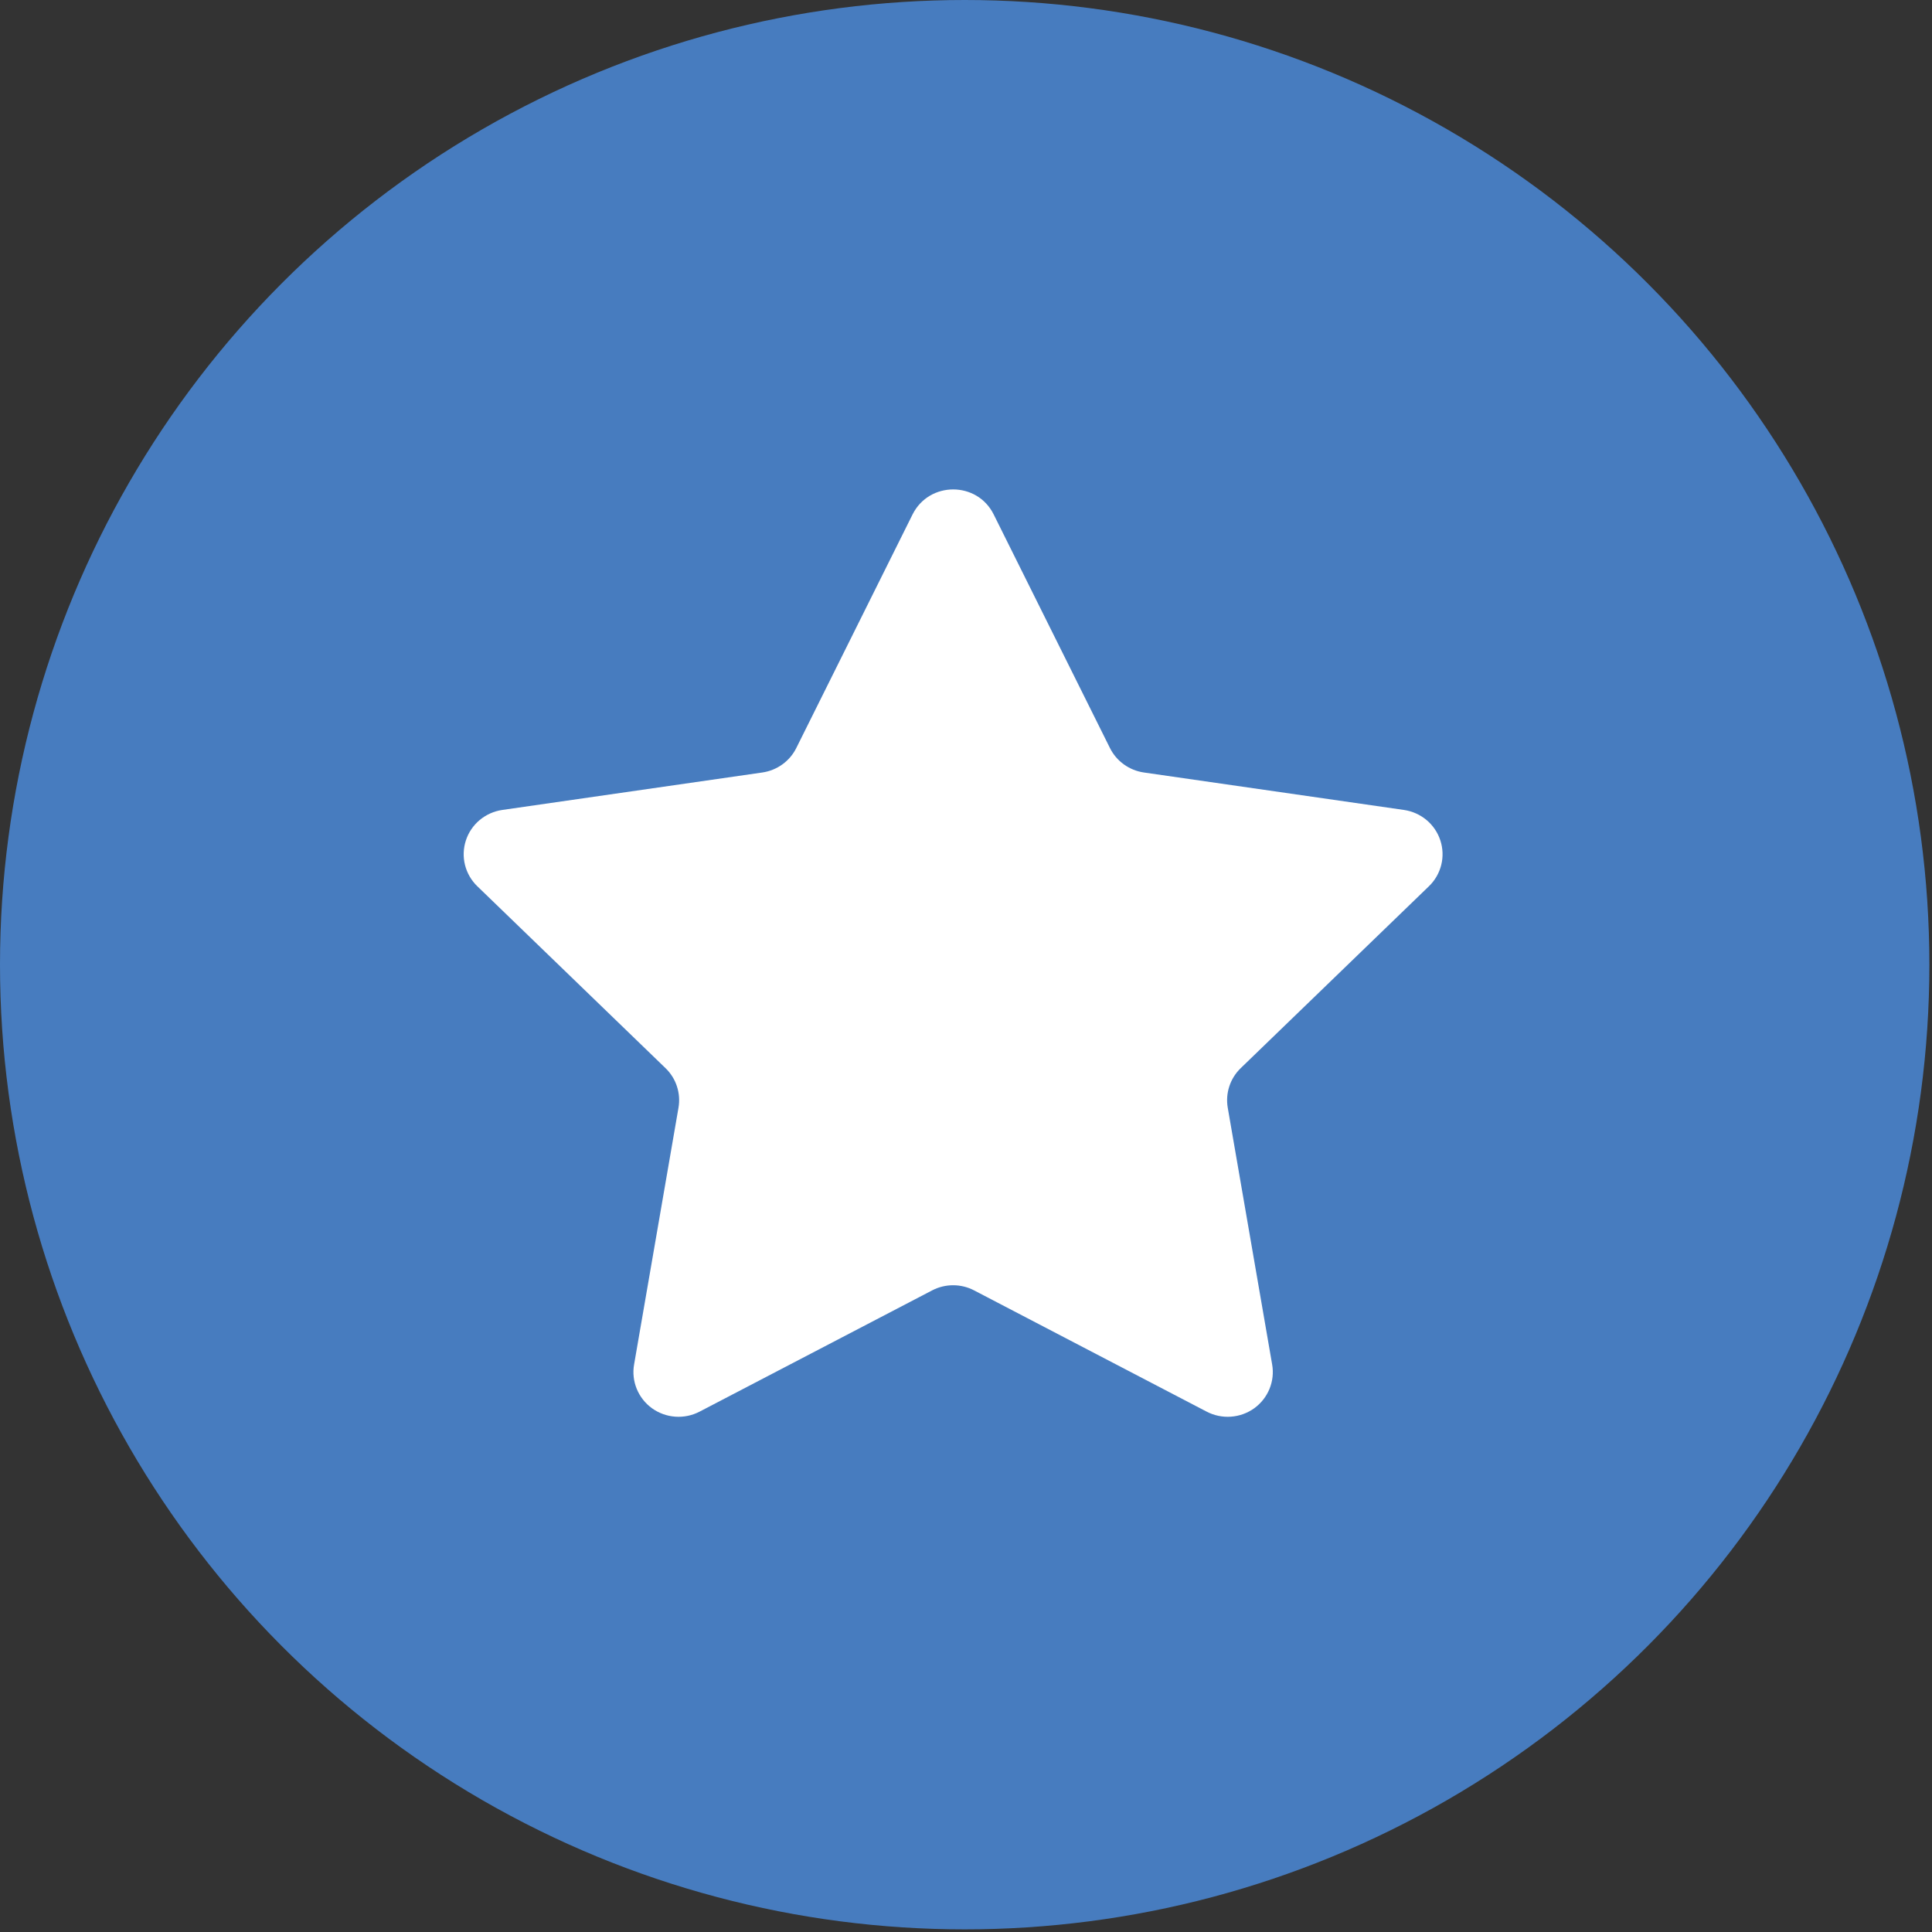<?xml version="1.0" encoding="UTF-8"?> <svg xmlns="http://www.w3.org/2000/svg" width="75" height="75" viewBox="0 0 75 75" fill="none"><rect x="0" y="0" width="75" height="75" fill="#333333" stroke="none"/><circle cx="37.449" cy="37.449" r="37.449" fill="#477CBF"></circle><path d="M38.573 19.967L43.088 29.038C43.214 29.291 43.399 29.509 43.629 29.674C43.859 29.84 44.125 29.947 44.406 29.988L54.501 31.442C54.824 31.489 55.128 31.624 55.378 31.833C55.628 32.042 55.813 32.316 55.914 32.624C56.015 32.932 56.027 33.263 55.949 33.577C55.87 33.892 55.705 34.178 55.471 34.404L48.165 41.465C47.752 41.864 47.565 42.438 47.661 43.001L49.385 52.971C49.441 53.29 49.404 53.618 49.281 53.918C49.158 54.218 48.953 54.478 48.689 54.669C48.424 54.859 48.112 54.972 47.786 54.995C47.46 55.019 47.134 54.951 46.845 54.801L37.815 50.093C37.564 49.962 37.284 49.893 37 49.893C36.716 49.893 36.436 49.962 36.185 50.093L27.155 54.801C26.866 54.951 26.54 55.019 26.214 54.995C25.888 54.972 25.576 54.859 25.311 54.669C25.047 54.478 24.842 54.218 24.719 53.918C24.596 53.618 24.559 53.29 24.615 52.971L26.339 43.001C26.387 42.723 26.366 42.439 26.278 42.171C26.191 41.903 26.038 41.661 25.835 41.465L18.529 34.404C18.295 34.178 18.13 33.892 18.051 33.577C17.973 33.263 17.985 32.932 18.086 32.624C18.186 32.316 18.372 32.042 18.622 31.833C18.872 31.624 19.176 31.489 19.499 31.442L29.594 29.988C29.875 29.947 30.141 29.84 30.371 29.674C30.601 29.509 30.786 29.291 30.912 29.038L35.427 19.967C36.075 18.677 37.931 18.677 38.573 19.967Z" fill="white"></path></svg> 